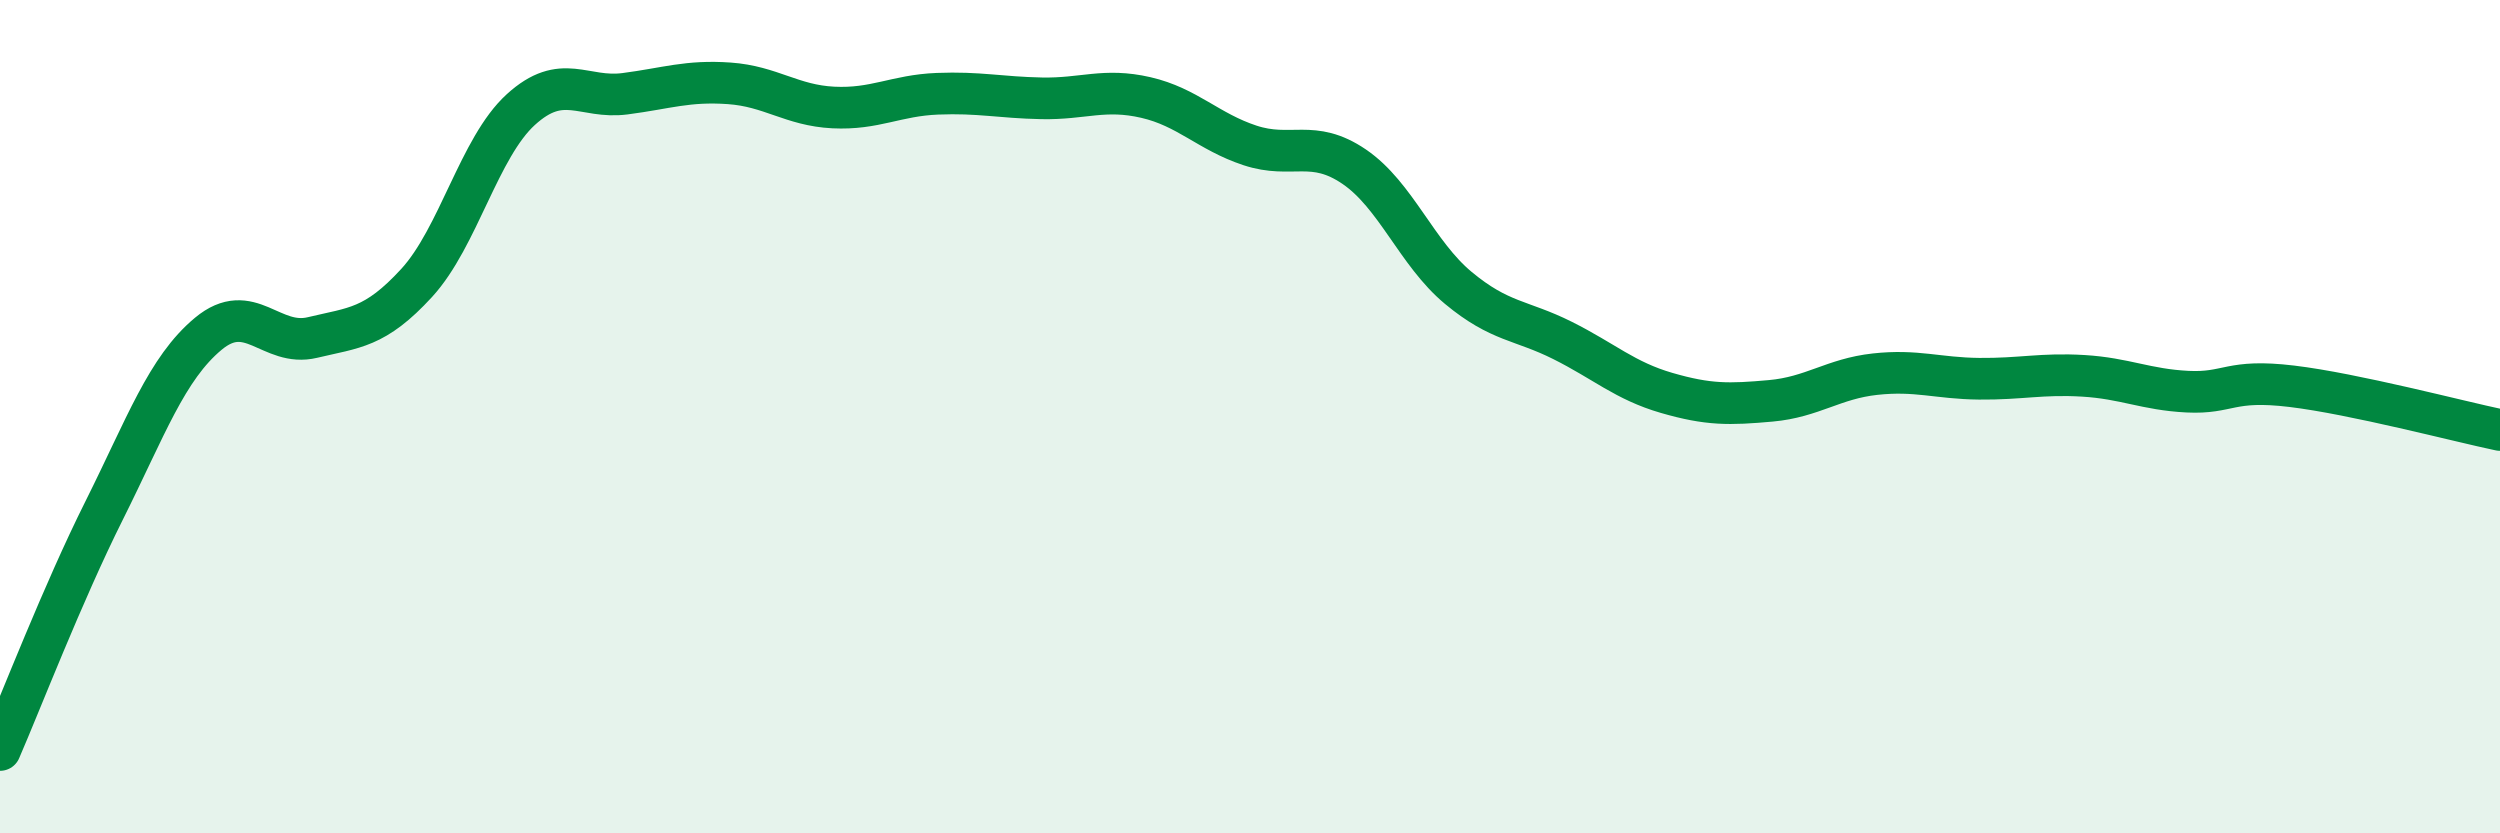 
    <svg width="60" height="20" viewBox="0 0 60 20" xmlns="http://www.w3.org/2000/svg">
      <path
        d="M 0,18 C 0.5,16.85 1.5,14.25 2.5,12.25 C 3.5,10.25 4,8.84 5,8.01 C 6,7.18 6.5,8.34 7.5,8.1 C 8.5,7.86 9,7.88 10,6.79 C 11,5.7 11.5,3.54 12.5,2.63 C 13.5,1.72 14,2.38 15,2.25 C 16,2.12 16.5,1.93 17.5,2 C 18.5,2.07 19,2.53 20,2.58 C 21,2.63 21.5,2.29 22.5,2.25 C 23.5,2.21 24,2.34 25,2.36 C 26,2.38 26.5,2.11 27.5,2.34 C 28.5,2.57 29,3.16 30,3.49 C 31,3.82 31.5,3.32 32.5,4 C 33.5,4.68 34,6.08 35,6.91 C 36,7.74 36.5,7.67 37.5,8.17 C 38.5,8.67 39,9.14 40,9.43 C 41,9.72 41.5,9.71 42.5,9.62 C 43.5,9.53 44,9.09 45,8.98 C 46,8.87 46.5,9.08 47.5,9.09 C 48.5,9.1 49,8.96 50,9.02 C 51,9.08 51.5,9.35 52.5,9.4 C 53.5,9.45 53.5,9.09 55,9.27 C 56.5,9.45 59,10.11 60,10.32L60 20L0 20Z"
        fill="#008740"
        opacity="0.1"
        stroke-linecap="round"
        stroke-linejoin="round"
      />
      <path
        d="M 0,18 C 0.5,16.85 1.5,14.25 2.5,12.25 C 3.5,10.25 4,8.84 5,8.01 C 6,7.18 6.5,8.34 7.5,8.1 C 8.5,7.86 9,7.88 10,6.79 C 11,5.7 11.5,3.54 12.5,2.63 C 13.5,1.72 14,2.38 15,2.25 C 16,2.12 16.5,1.93 17.5,2 C 18.5,2.07 19,2.53 20,2.58 C 21,2.63 21.5,2.29 22.5,2.25 C 23.5,2.21 24,2.34 25,2.36 C 26,2.38 26.5,2.11 27.5,2.34 C 28.5,2.57 29,3.16 30,3.49 C 31,3.82 31.5,3.32 32.5,4 C 33.5,4.68 34,6.08 35,6.91 C 36,7.74 36.5,7.67 37.5,8.17 C 38.5,8.67 39,9.14 40,9.43 C 41,9.72 41.5,9.71 42.5,9.62 C 43.5,9.53 44,9.09 45,8.98 C 46,8.87 46.5,9.08 47.5,9.09 C 48.5,9.1 49,8.96 50,9.02 C 51,9.08 51.5,9.35 52.5,9.4 C 53.5,9.45 53.5,9.09 55,9.27 C 56.5,9.45 59,10.11 60,10.32"
        stroke="#008740"
        stroke-width="1"
        fill="none"
        stroke-linecap="round"
        stroke-linejoin="round"
      />
    </svg>
  